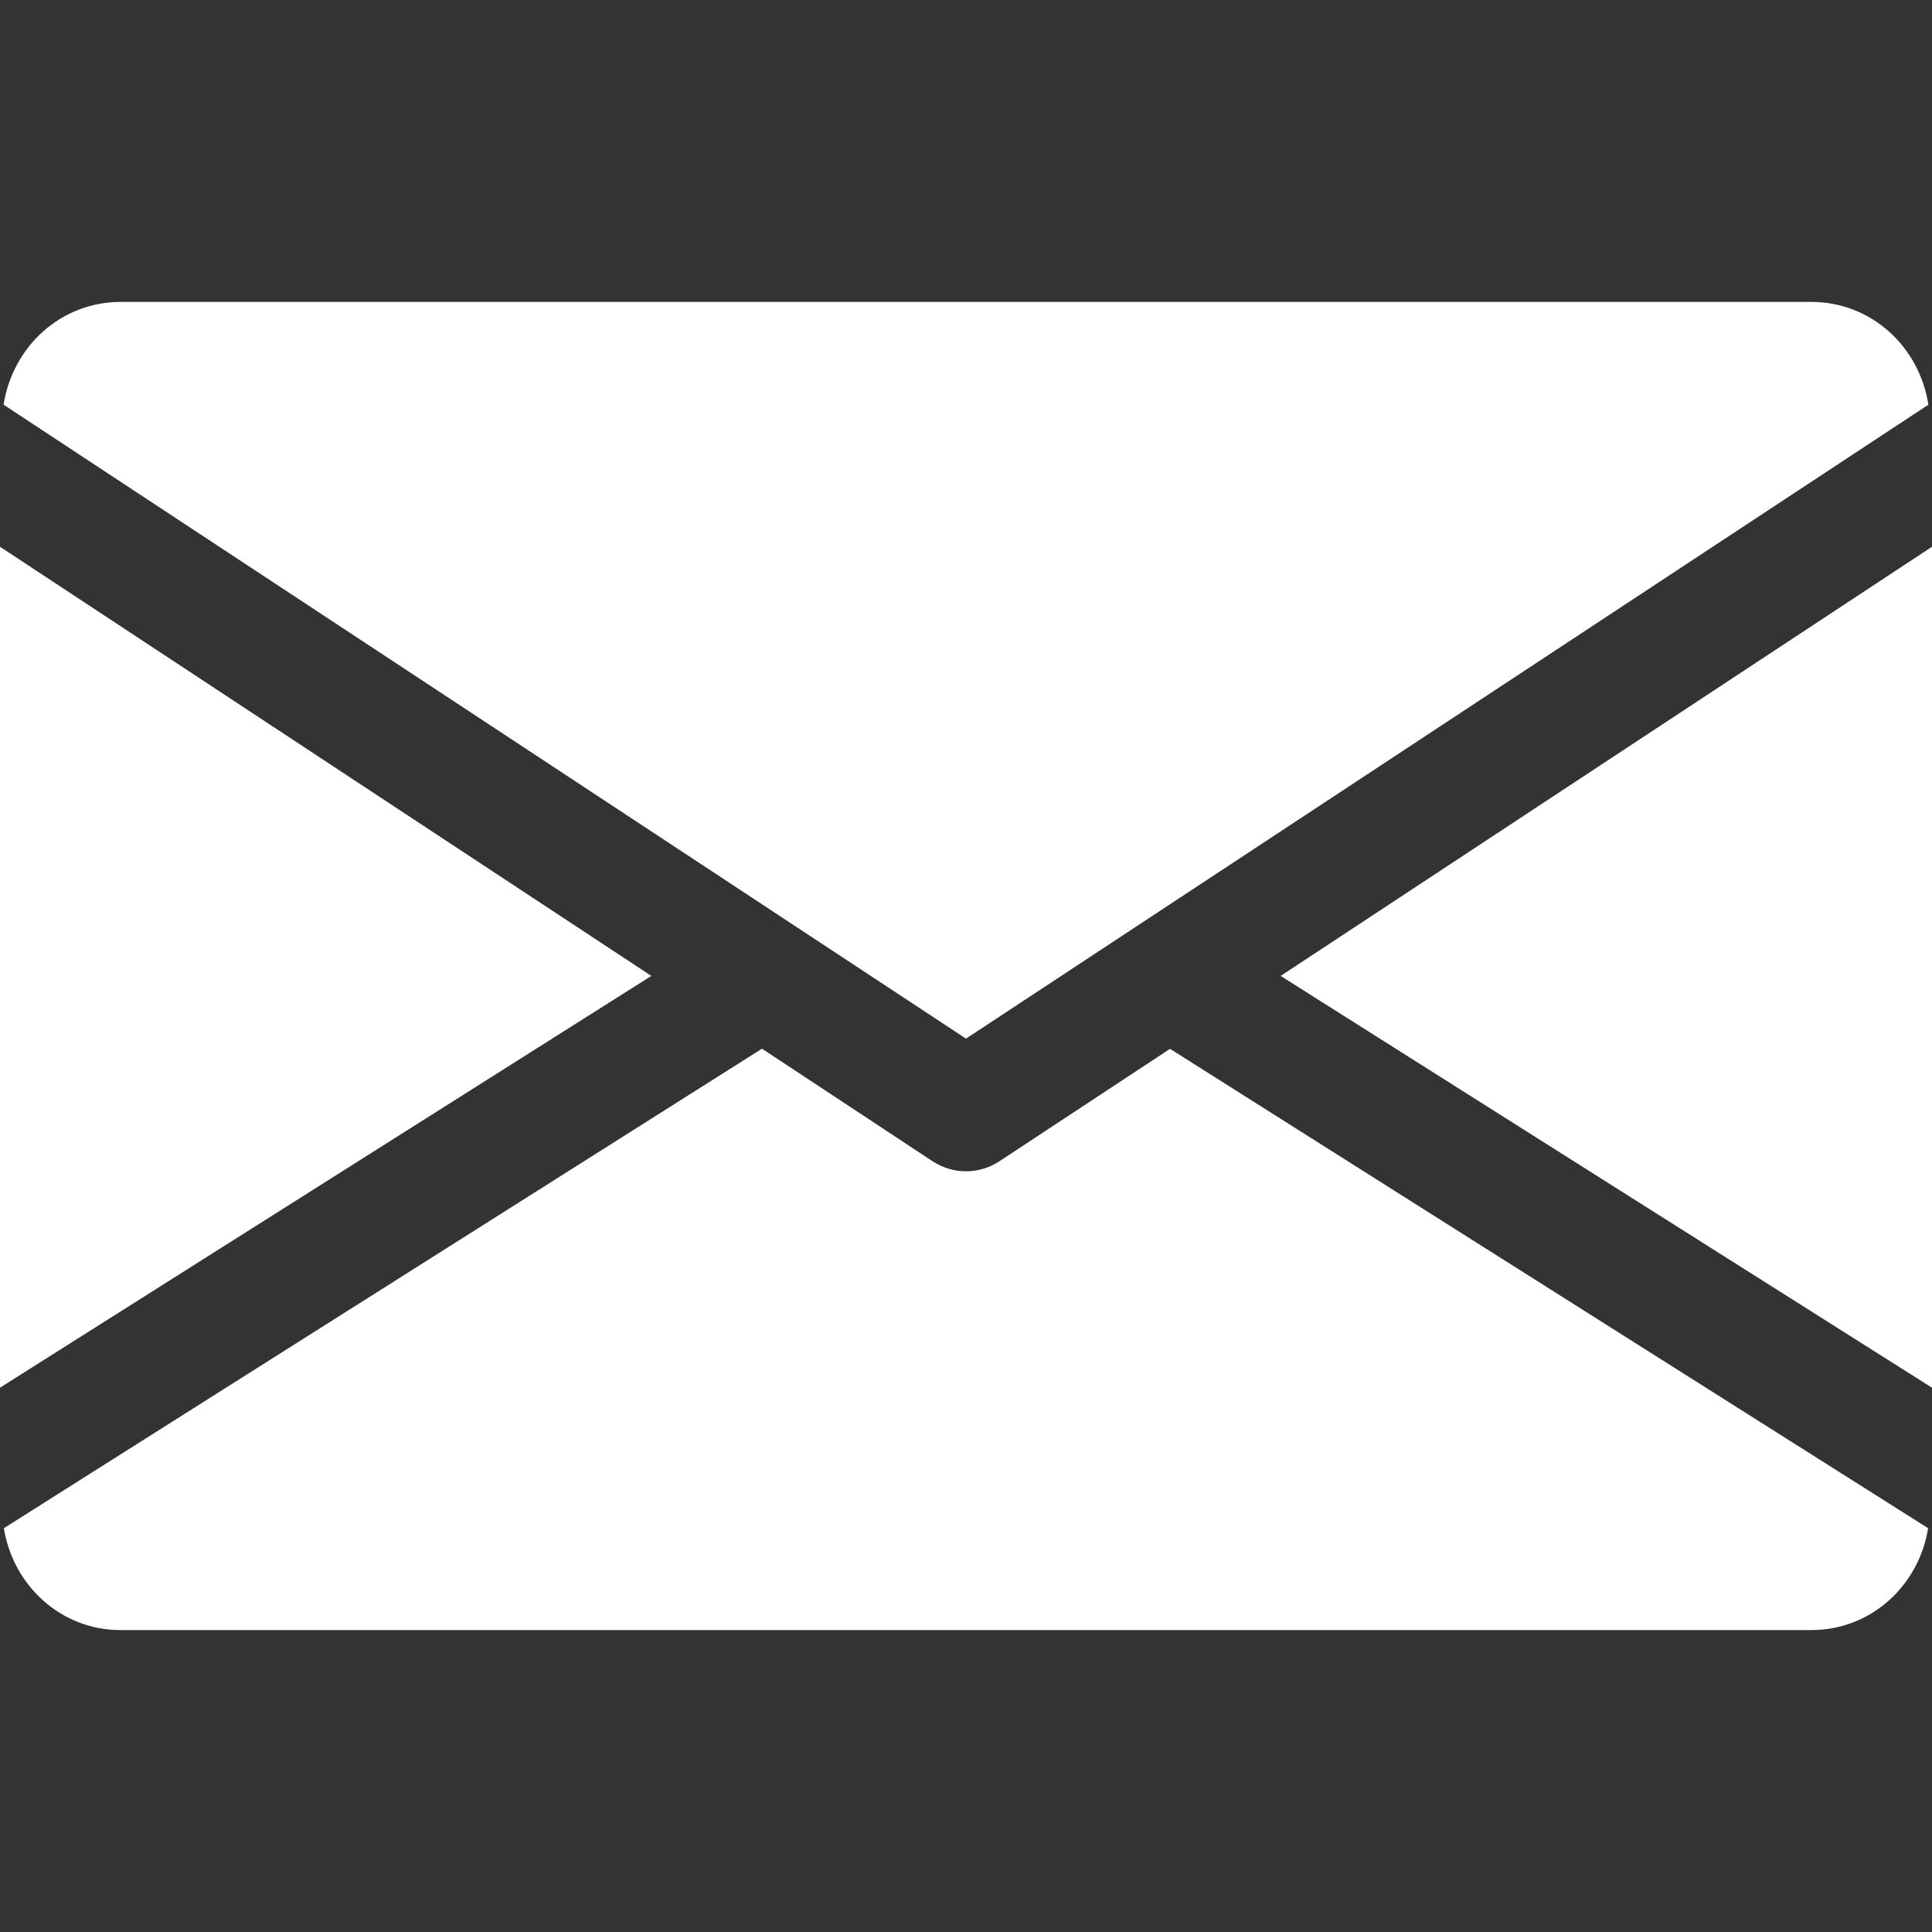 <svg width="15" height="15" viewBox="0 0 15 15" fill="none" xmlns="http://www.w3.org/2000/svg">
<rect x="0" y="0" width="15" height="15" fill="#333333" stroke="none"/>
<path d="M9.943 7.577L15 10.774V4.245L9.943 7.577Z" fill="white"/>
<path d="M0 4.245V10.774L5.057 7.577L0 4.245Z" fill="white"/>
<path d="M14.062 2.344H0.938C0.47 2.344 0.098 2.692 0.028 3.142L7.5 8.064L14.972 3.142C14.902 2.692 14.53 2.344 14.062 2.344Z" fill="white"/>
<path d="M9.084 8.143L7.758 9.017C7.679 9.068 7.59 9.094 7.5 9.094C7.41 9.094 7.321 9.068 7.242 9.017L5.916 8.142L0.03 11.865C0.102 12.31 0.472 12.656 0.937 12.656H14.062C14.528 12.656 14.898 12.31 14.97 11.865L9.084 8.143Z" fill="white"/>
</svg>

